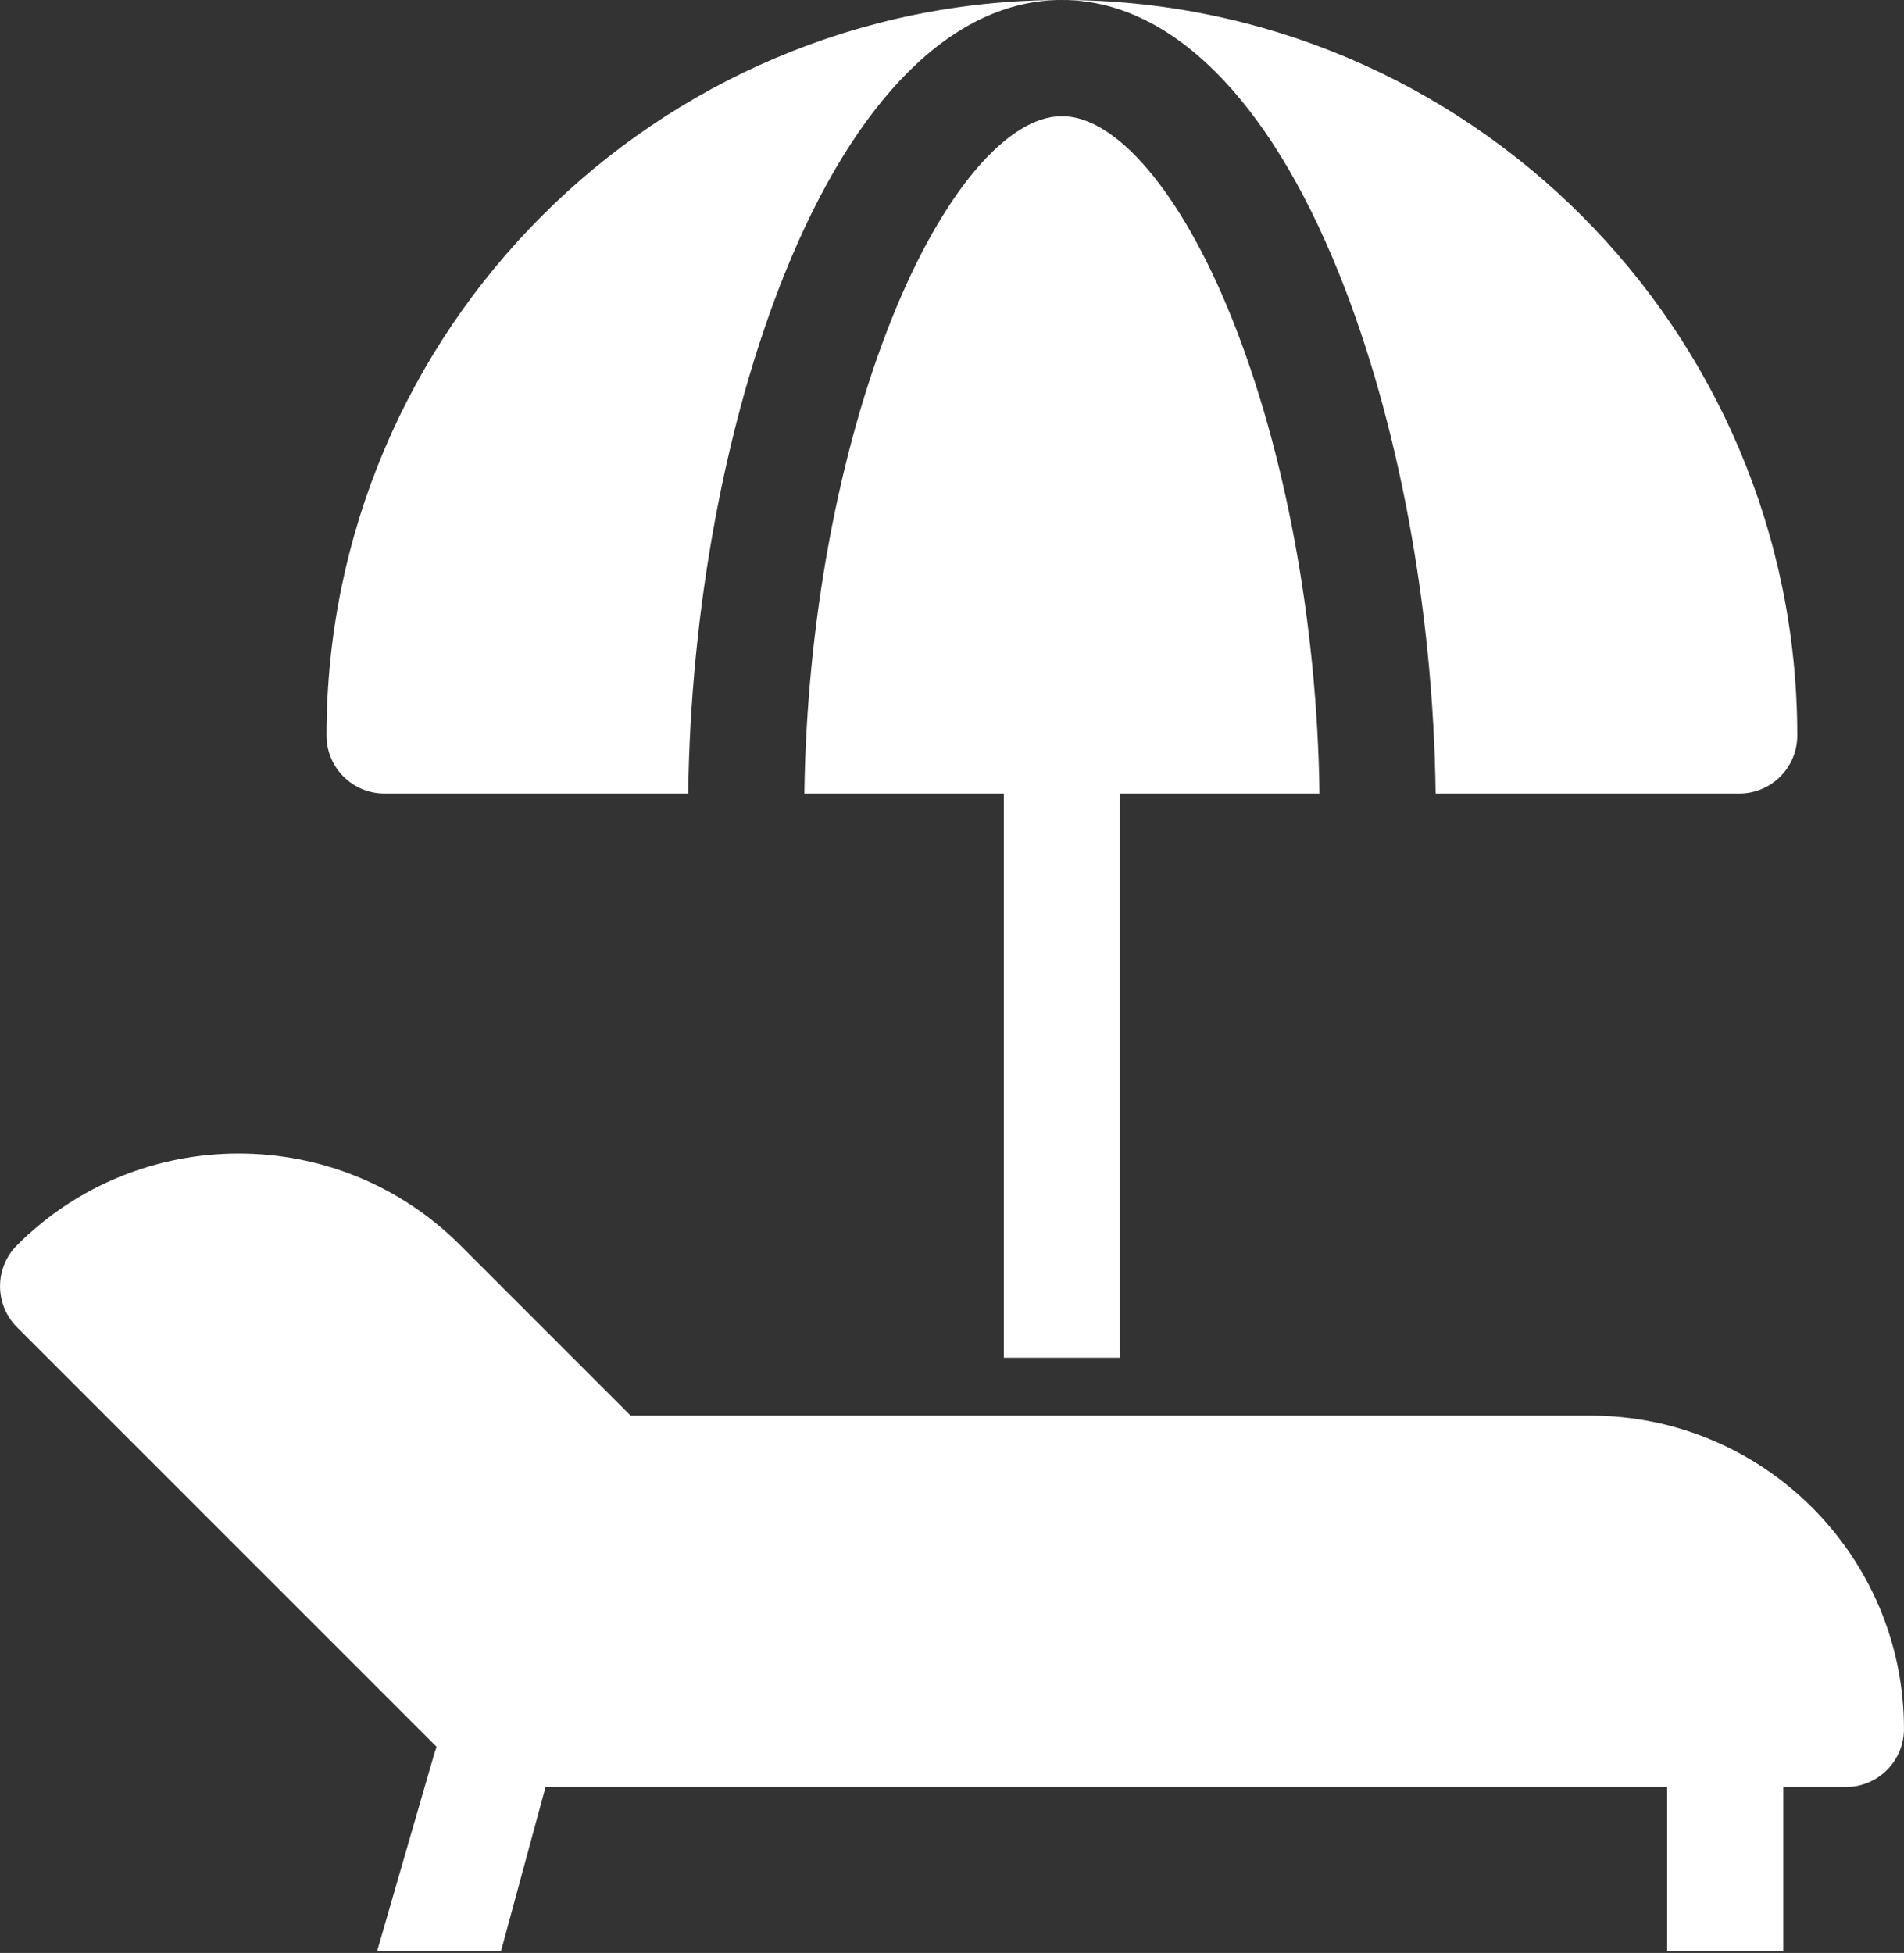 <?xml version="1.0" encoding="UTF-8" standalone="no"?>
<!DOCTYPE svg PUBLIC "-//W3C//DTD SVG 1.1//EN" "http://www.w3.org/Graphics/SVG/1.1/DTD/svg11.dtd">
<svg width="100%" height="100%" viewBox="0 0 704 722" version="1.1" xmlns="http://www.w3.org/2000/svg" xmlns:xlink="http://www.w3.org/1999/xlink" xml:space="preserve" xmlns:serif="http://www.serif.com/" style="fill-rule:evenodd;clip-rule:evenodd;stroke-linejoin:round;stroke-miterlimit:2;">
    <rect x="0" y="0" width="704" height="722" fill="#333333" stroke="none"/>
    <g transform="matrix(14.054,0,0,14.054,703.992,82.077)">
        <path d="M-22.154,-5.84C-11.487,-5.84 -2.807,2.84 -2.807,13.508C-2.807,14.352 -3.491,15.035 -4.334,15.035L-12.322,15.035C-12.383,10.192 -13.302,5.234 -14.864,1.355C-16.731,-3.285 -19.321,-5.84 -22.154,-5.84ZM-22.154,-5.84C-24.988,-5.84 -27.577,-3.285 -29.446,1.356C-31.007,5.234 -31.926,10.192 -31.986,15.035L-39.975,15.035C-40.818,15.035 -41.502,14.352 -41.502,13.508C-41.502,2.84 -32.823,-5.84 -22.154,-5.84ZM-33.5,31.398L-8.245,31.398C-3.698,31.398 0,35.096 0,39.641C0,40.485 -0.685,41.168 -1.528,41.168L-3.176,41.168L-3.176,45.481L-6.231,45.481L-6.231,41.168L-35.739,41.168L-36.91,45.481L-40.169,45.481L-38.666,40.291L-38.606,40.11L-49.643,29.075C-49.93,28.788 -50.091,28.399 -50.091,27.994C-50.091,27.589 -49.93,27.2 -49.643,26.914C-46.429,23.7 -41.199,23.7 -37.985,26.914L-33.5,31.398ZM-23.682,29.874L-23.682,15.035L-28.93,15.035C-28.871,10.571 -28.034,6.028 -26.611,2.496C-25.3,-0.761 -23.592,-2.784 -22.154,-2.784C-20.717,-2.784 -19.008,-0.762 -17.697,2.496C-16.275,6.028 -15.437,10.571 -15.378,15.035L-20.628,15.035L-20.628,29.874L-23.682,29.874Z" style="fill:white;"/>
    </g>
</svg>
